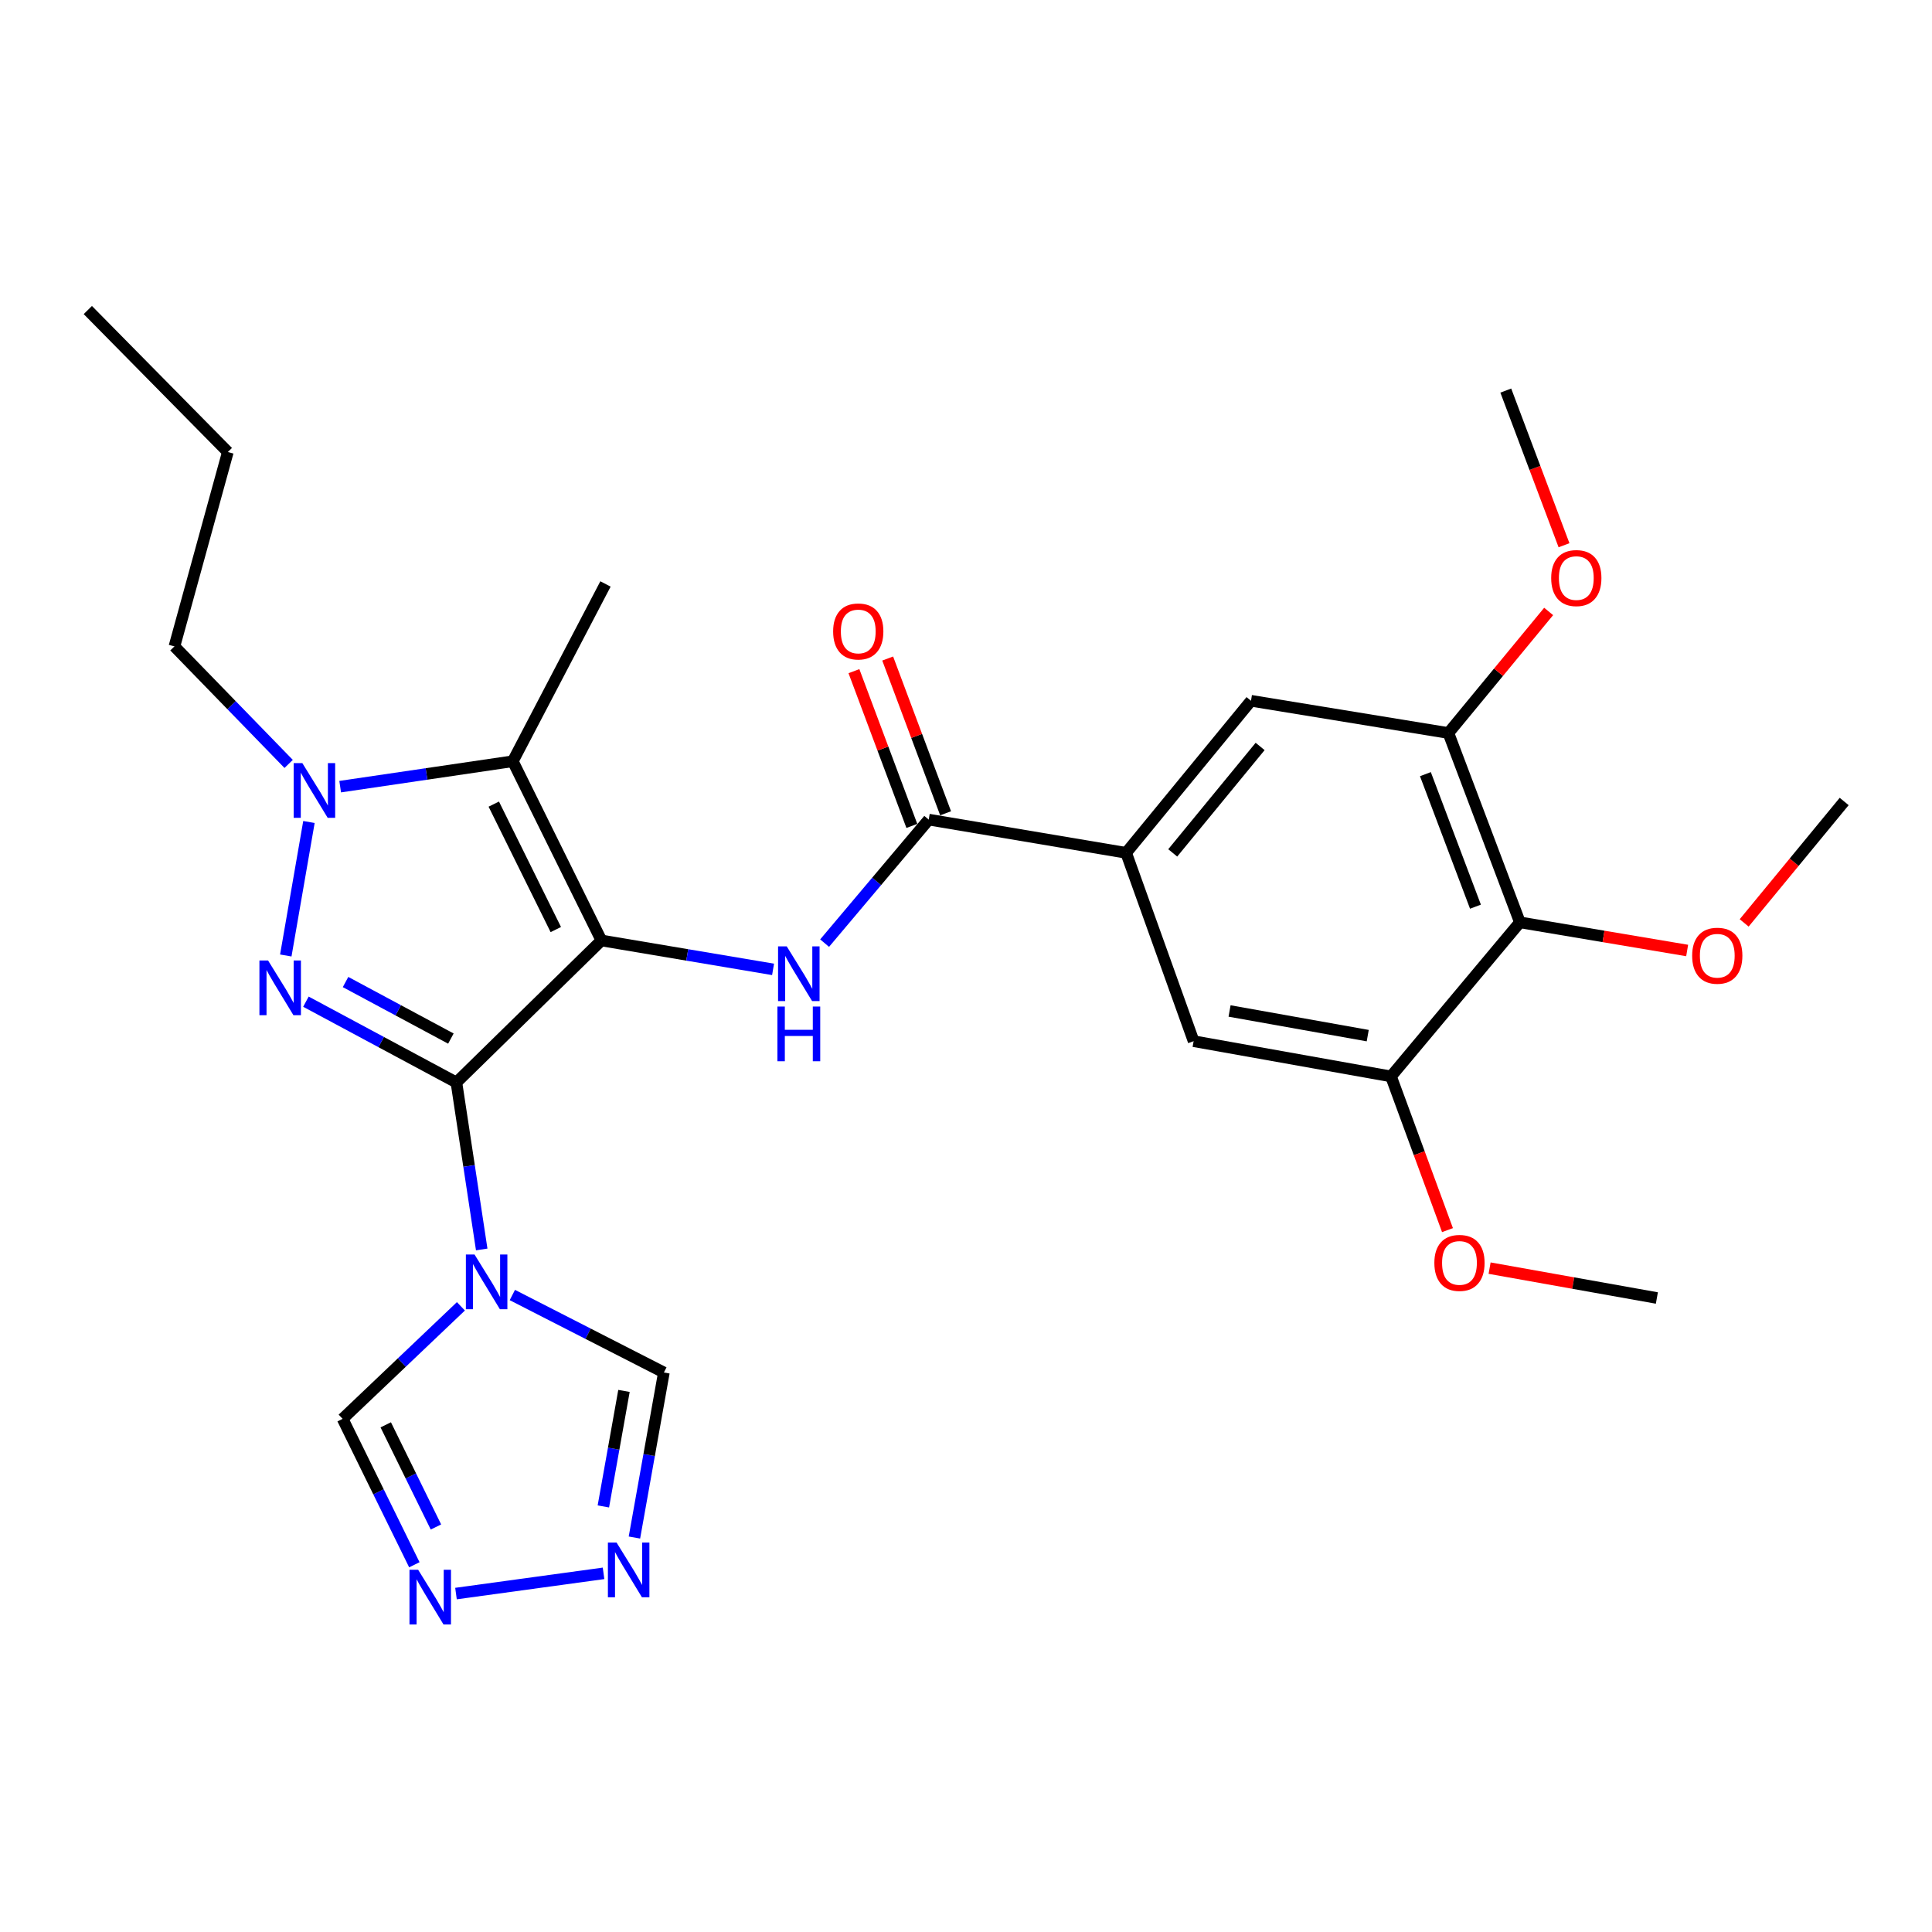 <?xml version='1.0' encoding='iso-8859-1'?>
<svg version='1.1' baseProfile='full'
              xmlns='http://www.w3.org/2000/svg'
                      xmlns:rdkit='http://www.rdkit.org/xml'
                      xmlns:xlink='http://www.w3.org/1999/xlink'
                  xml:space='preserve'
width='1000px' height='1000px' viewBox='0 0 1000 1000'>
<!-- END OF HEADER -->
<rect style='opacity:1.0;fill:#FFFFFF;stroke:none' width='1000' height='1000' x='0' y='0'> </rect>
<path class='bond-0' d='M 311.293,486.784 L 236.235,560.277' style='fill:none;fill-rule:evenodd;stroke:#000000;stroke-width:6px;stroke-linecap:butt;stroke-linejoin:miter;stroke-opacity:1' />
<path class='bond-2' d='M 311.293,486.784 L 265.425,394.022' style='fill:none;fill-rule:evenodd;stroke:#000000;stroke-width:6px;stroke-linecap:butt;stroke-linejoin:miter;stroke-opacity:1' />
<path class='bond-2' d='M 287.687,481.14 L 255.58,416.206' style='fill:none;fill-rule:evenodd;stroke:#000000;stroke-width:6px;stroke-linecap:butt;stroke-linejoin:miter;stroke-opacity:1' />
<path class='bond-5' d='M 311.293,486.784 L 355.715,494.266' style='fill:none;fill-rule:evenodd;stroke:#000000;stroke-width:6px;stroke-linecap:butt;stroke-linejoin:miter;stroke-opacity:1' />
<path class='bond-5' d='M 355.715,494.266 L 400.137,501.747' style='fill:none;fill-rule:evenodd;stroke:#0000FF;stroke-width:6px;stroke-linecap:butt;stroke-linejoin:miter;stroke-opacity:1' />
<path class='bond-1' d='M 236.235,560.277 L 197.29,539.371' style='fill:none;fill-rule:evenodd;stroke:#000000;stroke-width:6px;stroke-linecap:butt;stroke-linejoin:miter;stroke-opacity:1' />
<path class='bond-1' d='M 197.29,539.371 L 158.345,518.465' style='fill:none;fill-rule:evenodd;stroke:#0000FF;stroke-width:6px;stroke-linecap:butt;stroke-linejoin:miter;stroke-opacity:1' />
<path class='bond-1' d='M 233.376,537.566 L 206.115,522.932' style='fill:none;fill-rule:evenodd;stroke:#000000;stroke-width:6px;stroke-linecap:butt;stroke-linejoin:miter;stroke-opacity:1' />
<path class='bond-1' d='M 206.115,522.932 L 178.854,508.297' style='fill:none;fill-rule:evenodd;stroke:#0000FF;stroke-width:6px;stroke-linecap:butt;stroke-linejoin:miter;stroke-opacity:1' />
<path class='bond-3' d='M 236.235,560.277 L 242.785,603.498' style='fill:none;fill-rule:evenodd;stroke:#000000;stroke-width:6px;stroke-linecap:butt;stroke-linejoin:miter;stroke-opacity:1' />
<path class='bond-3' d='M 242.785,603.498 L 249.335,646.718' style='fill:none;fill-rule:evenodd;stroke:#0000FF;stroke-width:6px;stroke-linecap:butt;stroke-linejoin:miter;stroke-opacity:1' />
<path class='bond-28' d='M 147.923,494.557 L 159.91,425.463' style='fill:none;fill-rule:evenodd;stroke:#0000FF;stroke-width:6px;stroke-linecap:butt;stroke-linejoin:miter;stroke-opacity:1' />
<path class='bond-4' d='M 265.425,394.022 L 220.751,400.597' style='fill:none;fill-rule:evenodd;stroke:#000000;stroke-width:6px;stroke-linecap:butt;stroke-linejoin:miter;stroke-opacity:1' />
<path class='bond-4' d='M 220.751,400.597 L 176.077,407.173' style='fill:none;fill-rule:evenodd;stroke:#0000FF;stroke-width:6px;stroke-linecap:butt;stroke-linejoin:miter;stroke-opacity:1' />
<path class='bond-20' d='M 265.425,394.022 L 313.397,302.255' style='fill:none;fill-rule:evenodd;stroke:#000000;stroke-width:6px;stroke-linecap:butt;stroke-linejoin:miter;stroke-opacity:1' />
<path class='bond-13' d='M 238.565,676.152 L 207.956,705.271' style='fill:none;fill-rule:evenodd;stroke:#0000FF;stroke-width:6px;stroke-linecap:butt;stroke-linejoin:miter;stroke-opacity:1' />
<path class='bond-13' d='M 207.956,705.271 L 177.347,734.389' style='fill:none;fill-rule:evenodd;stroke:#000000;stroke-width:6px;stroke-linecap:butt;stroke-linejoin:miter;stroke-opacity:1' />
<path class='bond-14' d='M 265.193,670.298 L 304.408,690.35' style='fill:none;fill-rule:evenodd;stroke:#0000FF;stroke-width:6px;stroke-linecap:butt;stroke-linejoin:miter;stroke-opacity:1' />
<path class='bond-14' d='M 304.408,690.35 L 343.623,710.403' style='fill:none;fill-rule:evenodd;stroke:#000000;stroke-width:6px;stroke-linecap:butt;stroke-linejoin:miter;stroke-opacity:1' />
<path class='bond-19' d='M 149.403,395.409 L 119.845,364.992' style='fill:none;fill-rule:evenodd;stroke:#0000FF;stroke-width:6px;stroke-linecap:butt;stroke-linejoin:miter;stroke-opacity:1' />
<path class='bond-19' d='M 119.845,364.992 L 90.286,334.575' style='fill:none;fill-rule:evenodd;stroke:#000000;stroke-width:6px;stroke-linecap:butt;stroke-linejoin:miter;stroke-opacity:1' />
<path class='bond-6' d='M 426.815,488.158 L 453.762,456.193' style='fill:none;fill-rule:evenodd;stroke:#0000FF;stroke-width:6px;stroke-linecap:butt;stroke-linejoin:miter;stroke-opacity:1' />
<path class='bond-6' d='M 453.762,456.193 L 480.709,424.228' style='fill:none;fill-rule:evenodd;stroke:#000000;stroke-width:6px;stroke-linecap:butt;stroke-linejoin:miter;stroke-opacity:1' />
<path class='bond-7' d='M 480.709,424.228 L 582.884,441.424' style='fill:none;fill-rule:evenodd;stroke:#000000;stroke-width:6px;stroke-linecap:butt;stroke-linejoin:miter;stroke-opacity:1' />
<path class='bond-17' d='M 489.447,420.958 L 474.457,380.904' style='fill:none;fill-rule:evenodd;stroke:#000000;stroke-width:6px;stroke-linecap:butt;stroke-linejoin:miter;stroke-opacity:1' />
<path class='bond-17' d='M 474.457,380.904 L 459.467,340.851' style='fill:none;fill-rule:evenodd;stroke:#FF0000;stroke-width:6px;stroke-linecap:butt;stroke-linejoin:miter;stroke-opacity:1' />
<path class='bond-17' d='M 471.972,427.497 L 456.983,387.444' style='fill:none;fill-rule:evenodd;stroke:#000000;stroke-width:6px;stroke-linecap:butt;stroke-linejoin:miter;stroke-opacity:1' />
<path class='bond-17' d='M 456.983,387.444 L 441.993,347.391' style='fill:none;fill-rule:evenodd;stroke:#FF0000;stroke-width:6px;stroke-linecap:butt;stroke-linejoin:miter;stroke-opacity:1' />
<path class='bond-15' d='M 582.884,441.424 L 617.816,538.913' style='fill:none;fill-rule:evenodd;stroke:#000000;stroke-width:6px;stroke-linecap:butt;stroke-linejoin:miter;stroke-opacity:1' />
<path class='bond-16' d='M 582.884,441.424 L 647.514,362.718' style='fill:none;fill-rule:evenodd;stroke:#000000;stroke-width:6px;stroke-linecap:butt;stroke-linejoin:miter;stroke-opacity:1' />
<path class='bond-16' d='M 606.998,441.459 L 652.239,386.364' style='fill:none;fill-rule:evenodd;stroke:#000000;stroke-width:6px;stroke-linecap:butt;stroke-linejoin:miter;stroke-opacity:1' />
<path class='bond-8' d='M 786.704,477.404 L 749.689,379.406' style='fill:none;fill-rule:evenodd;stroke:#000000;stroke-width:6px;stroke-linecap:butt;stroke-linejoin:miter;stroke-opacity:1' />
<path class='bond-8' d='M 763.697,469.297 L 737.786,400.699' style='fill:none;fill-rule:evenodd;stroke:#000000;stroke-width:6px;stroke-linecap:butt;stroke-linejoin:miter;stroke-opacity:1' />
<path class='bond-18' d='M 786.704,477.404 L 829.986,484.69' style='fill:none;fill-rule:evenodd;stroke:#000000;stroke-width:6px;stroke-linecap:butt;stroke-linejoin:miter;stroke-opacity:1' />
<path class='bond-18' d='M 829.986,484.69 L 873.268,491.976' style='fill:none;fill-rule:evenodd;stroke:#FF0000;stroke-width:6px;stroke-linecap:butt;stroke-linejoin:miter;stroke-opacity:1' />
<path class='bond-30' d='M 786.704,477.404 L 719.98,557.147' style='fill:none;fill-rule:evenodd;stroke:#000000;stroke-width:6px;stroke-linecap:butt;stroke-linejoin:miter;stroke-opacity:1' />
<path class='bond-9' d='M 214.466,809.924 L 195.907,772.157' style='fill:none;fill-rule:evenodd;stroke:#0000FF;stroke-width:6px;stroke-linecap:butt;stroke-linejoin:miter;stroke-opacity:1' />
<path class='bond-9' d='M 195.907,772.157 L 177.347,734.389' style='fill:none;fill-rule:evenodd;stroke:#000000;stroke-width:6px;stroke-linecap:butt;stroke-linejoin:miter;stroke-opacity:1' />
<path class='bond-9' d='M 225.644,790.365 L 212.652,763.928' style='fill:none;fill-rule:evenodd;stroke:#0000FF;stroke-width:6px;stroke-linecap:butt;stroke-linejoin:miter;stroke-opacity:1' />
<path class='bond-9' d='M 212.652,763.928 L 199.661,737.491' style='fill:none;fill-rule:evenodd;stroke:#000000;stroke-width:6px;stroke-linecap:butt;stroke-linejoin:miter;stroke-opacity:1' />
<path class='bond-29' d='M 236.019,824.827 L 312.395,814.359' style='fill:none;fill-rule:evenodd;stroke:#0000FF;stroke-width:6px;stroke-linecap:butt;stroke-linejoin:miter;stroke-opacity:1' />
<path class='bond-10' d='M 328.38,795.823 L 336.002,753.113' style='fill:none;fill-rule:evenodd;stroke:#0000FF;stroke-width:6px;stroke-linecap:butt;stroke-linejoin:miter;stroke-opacity:1' />
<path class='bond-10' d='M 336.002,753.113 L 343.623,710.403' style='fill:none;fill-rule:evenodd;stroke:#000000;stroke-width:6px;stroke-linecap:butt;stroke-linejoin:miter;stroke-opacity:1' />
<path class='bond-10' d='M 312.298,779.732 L 317.634,749.835' style='fill:none;fill-rule:evenodd;stroke:#0000FF;stroke-width:6px;stroke-linecap:butt;stroke-linejoin:miter;stroke-opacity:1' />
<path class='bond-10' d='M 317.634,749.835 L 322.969,719.938' style='fill:none;fill-rule:evenodd;stroke:#000000;stroke-width:6px;stroke-linecap:butt;stroke-linejoin:miter;stroke-opacity:1' />
<path class='bond-11' d='M 719.98,557.147 L 617.816,538.913' style='fill:none;fill-rule:evenodd;stroke:#000000;stroke-width:6px;stroke-linecap:butt;stroke-linejoin:miter;stroke-opacity:1' />
<path class='bond-11' d='M 707.934,536.044 L 636.419,523.28' style='fill:none;fill-rule:evenodd;stroke:#000000;stroke-width:6px;stroke-linecap:butt;stroke-linejoin:miter;stroke-opacity:1' />
<path class='bond-22' d='M 719.98,557.147 L 734.598,596.929' style='fill:none;fill-rule:evenodd;stroke:#000000;stroke-width:6px;stroke-linecap:butt;stroke-linejoin:miter;stroke-opacity:1' />
<path class='bond-22' d='M 734.598,596.929 L 749.215,636.71' style='fill:none;fill-rule:evenodd;stroke:#FF0000;stroke-width:6px;stroke-linecap:butt;stroke-linejoin:miter;stroke-opacity:1' />
<path class='bond-12' d='M 749.689,379.406 L 647.514,362.718' style='fill:none;fill-rule:evenodd;stroke:#000000;stroke-width:6px;stroke-linecap:butt;stroke-linejoin:miter;stroke-opacity:1' />
<path class='bond-21' d='M 749.689,379.406 L 775.633,347.946' style='fill:none;fill-rule:evenodd;stroke:#000000;stroke-width:6px;stroke-linecap:butt;stroke-linejoin:miter;stroke-opacity:1' />
<path class='bond-21' d='M 775.633,347.946 L 801.577,316.486' style='fill:none;fill-rule:evenodd;stroke:#FF0000;stroke-width:6px;stroke-linecap:butt;stroke-linejoin:miter;stroke-opacity:1' />
<path class='bond-23' d='M 902.78,477.697 L 928.663,446.272' style='fill:none;fill-rule:evenodd;stroke:#FF0000;stroke-width:6px;stroke-linecap:butt;stroke-linejoin:miter;stroke-opacity:1' />
<path class='bond-23' d='M 928.663,446.272 L 954.545,414.847' style='fill:none;fill-rule:evenodd;stroke:#000000;stroke-width:6px;stroke-linecap:butt;stroke-linejoin:miter;stroke-opacity:1' />
<path class='bond-26' d='M 90.286,334.575 L 117.931,233.966' style='fill:none;fill-rule:evenodd;stroke:#000000;stroke-width:6px;stroke-linecap:butt;stroke-linejoin:miter;stroke-opacity:1' />
<path class='bond-24' d='M 809.529,282.214 L 794.463,242.189' style='fill:none;fill-rule:evenodd;stroke:#FF0000;stroke-width:6px;stroke-linecap:butt;stroke-linejoin:miter;stroke-opacity:1' />
<path class='bond-24' d='M 794.463,242.189 L 779.397,202.164' style='fill:none;fill-rule:evenodd;stroke:#000000;stroke-width:6px;stroke-linecap:butt;stroke-linejoin:miter;stroke-opacity:1' />
<path class='bond-25' d='M 771.015,656.384 L 814.305,664.113' style='fill:none;fill-rule:evenodd;stroke:#FF0000;stroke-width:6px;stroke-linecap:butt;stroke-linejoin:miter;stroke-opacity:1' />
<path class='bond-25' d='M 814.305,664.113 L 857.595,671.843' style='fill:none;fill-rule:evenodd;stroke:#000000;stroke-width:6px;stroke-linecap:butt;stroke-linejoin:miter;stroke-opacity:1' />
<path class='bond-27' d='M 117.931,233.966 L 45.455,160.473' style='fill:none;fill-rule:evenodd;stroke:#000000;stroke-width:6px;stroke-linecap:butt;stroke-linejoin:miter;stroke-opacity:1' />
<path  class='atom-2' d='M 138.757 497.15
L 148.037 512.15
Q 148.957 513.63, 150.437 516.31
Q 151.917 518.99, 151.997 519.15
L 151.997 497.15
L 155.757 497.15
L 155.757 525.47
L 151.877 525.47
L 141.917 509.07
Q 140.757 507.15, 139.517 504.95
Q 138.317 502.75, 137.957 502.07
L 137.957 525.47
L 134.277 525.47
L 134.277 497.15
L 138.757 497.15
' fill='#0000FF'/>
<path  class='atom-4' d='M 245.617 649.328
L 254.897 664.328
Q 255.817 665.808, 257.297 668.488
Q 258.777 671.168, 258.857 671.328
L 258.857 649.328
L 262.617 649.328
L 262.617 677.648
L 258.737 677.648
L 248.777 661.248
Q 247.617 659.328, 246.377 657.128
Q 245.177 654.928, 244.817 654.248
L 244.817 677.648
L 241.137 677.648
L 241.137 649.328
L 245.617 649.328
' fill='#0000FF'/>
<path  class='atom-5' d='M 156.482 394.975
L 165.762 409.975
Q 166.682 411.455, 168.162 414.135
Q 169.642 416.815, 169.722 416.975
L 169.722 394.975
L 173.482 394.975
L 173.482 423.295
L 169.602 423.295
L 159.642 406.895
Q 158.482 404.975, 157.242 402.775
Q 156.042 400.575, 155.682 399.895
L 155.682 423.295
L 152.002 423.295
L 152.002 394.975
L 156.482 394.975
' fill='#0000FF'/>
<path  class='atom-6' d='M 407.207 489.832
L 416.487 504.832
Q 417.407 506.312, 418.887 508.992
Q 420.367 511.672, 420.447 511.832
L 420.447 489.832
L 424.207 489.832
L 424.207 518.152
L 420.327 518.152
L 410.367 501.752
Q 409.207 499.832, 407.967 497.632
Q 406.767 495.432, 406.407 494.752
L 406.407 518.152
L 402.727 518.152
L 402.727 489.832
L 407.207 489.832
' fill='#0000FF'/>
<path  class='atom-6' d='M 402.387 520.984
L 406.227 520.984
L 406.227 533.024
L 420.707 533.024
L 420.707 520.984
L 424.547 520.984
L 424.547 549.304
L 420.707 549.304
L 420.707 536.224
L 406.227 536.224
L 406.227 549.304
L 402.387 549.304
L 402.387 520.984
' fill='#0000FF'/>
<path  class='atom-10' d='M 216.427 812.494
L 225.707 827.494
Q 226.627 828.974, 228.107 831.654
Q 229.587 834.334, 229.667 834.494
L 229.667 812.494
L 233.427 812.494
L 233.427 840.814
L 229.547 840.814
L 219.587 824.414
Q 218.427 822.494, 217.187 820.294
Q 215.987 818.094, 215.627 817.414
L 215.627 840.814
L 211.947 840.814
L 211.947 812.494
L 216.427 812.494
' fill='#0000FF'/>
<path  class='atom-11' d='M 319.13 798.418
L 328.41 813.418
Q 329.33 814.898, 330.81 817.578
Q 332.29 820.258, 332.37 820.418
L 332.37 798.418
L 336.13 798.418
L 336.13 826.738
L 332.25 826.738
L 322.29 810.338
Q 321.13 808.418, 319.89 806.218
Q 318.69 804.018, 318.33 803.338
L 318.33 826.738
L 314.65 826.738
L 314.65 798.418
L 319.13 798.418
' fill='#0000FF'/>
<path  class='atom-18' d='M 431.233 326.839
Q 431.233 320.039, 434.593 316.239
Q 437.953 312.439, 444.233 312.439
Q 450.513 312.439, 453.873 316.239
Q 457.233 320.039, 457.233 326.839
Q 457.233 333.719, 453.833 337.639
Q 450.433 341.519, 444.233 341.519
Q 437.993 341.519, 434.593 337.639
Q 431.233 333.759, 431.233 326.839
M 444.233 338.319
Q 448.553 338.319, 450.873 335.439
Q 453.233 332.519, 453.233 326.839
Q 453.233 321.279, 450.873 318.479
Q 448.553 315.639, 444.233 315.639
Q 439.913 315.639, 437.553 318.439
Q 435.233 321.239, 435.233 326.839
Q 435.233 332.559, 437.553 335.439
Q 439.913 338.319, 444.233 338.319
' fill='#FF0000'/>
<path  class='atom-19' d='M 875.858 494.68
Q 875.858 487.88, 879.218 484.08
Q 882.578 480.28, 888.858 480.28
Q 895.138 480.28, 898.498 484.08
Q 901.858 487.88, 901.858 494.68
Q 901.858 501.56, 898.458 505.48
Q 895.058 509.36, 888.858 509.36
Q 882.618 509.36, 879.218 505.48
Q 875.858 501.6, 875.858 494.68
M 888.858 506.16
Q 893.178 506.16, 895.498 503.28
Q 897.858 500.36, 897.858 494.68
Q 897.858 489.12, 895.498 486.32
Q 893.178 483.48, 888.858 483.48
Q 884.538 483.48, 882.178 486.28
Q 879.858 489.08, 879.858 494.68
Q 879.858 500.4, 882.178 503.28
Q 884.538 506.16, 888.858 506.16
' fill='#FF0000'/>
<path  class='atom-22' d='M 802.894 299.204
Q 802.894 292.404, 806.254 288.604
Q 809.614 284.804, 815.894 284.804
Q 822.174 284.804, 825.534 288.604
Q 828.894 292.404, 828.894 299.204
Q 828.894 306.084, 825.494 310.004
Q 822.094 313.884, 815.894 313.884
Q 809.654 313.884, 806.254 310.004
Q 802.894 306.124, 802.894 299.204
M 815.894 310.684
Q 820.214 310.684, 822.534 307.804
Q 824.894 304.884, 824.894 299.204
Q 824.894 293.644, 822.534 290.844
Q 820.214 288.004, 815.894 288.004
Q 811.574 288.004, 809.214 290.804
Q 806.894 293.604, 806.894 299.204
Q 806.894 304.924, 809.214 307.804
Q 811.574 310.684, 815.894 310.684
' fill='#FF0000'/>
<path  class='atom-23' d='M 742.421 653.679
Q 742.421 646.879, 745.781 643.079
Q 749.141 639.279, 755.421 639.279
Q 761.701 639.279, 765.061 643.079
Q 768.421 646.879, 768.421 653.679
Q 768.421 660.559, 765.021 664.479
Q 761.621 668.359, 755.421 668.359
Q 749.181 668.359, 745.781 664.479
Q 742.421 660.599, 742.421 653.679
M 755.421 665.159
Q 759.741 665.159, 762.061 662.279
Q 764.421 659.359, 764.421 653.679
Q 764.421 648.119, 762.061 645.319
Q 759.741 642.479, 755.421 642.479
Q 751.101 642.479, 748.741 645.279
Q 746.421 648.079, 746.421 653.679
Q 746.421 659.399, 748.741 662.279
Q 751.101 665.159, 755.421 665.159
' fill='#FF0000'/>
</svg>
